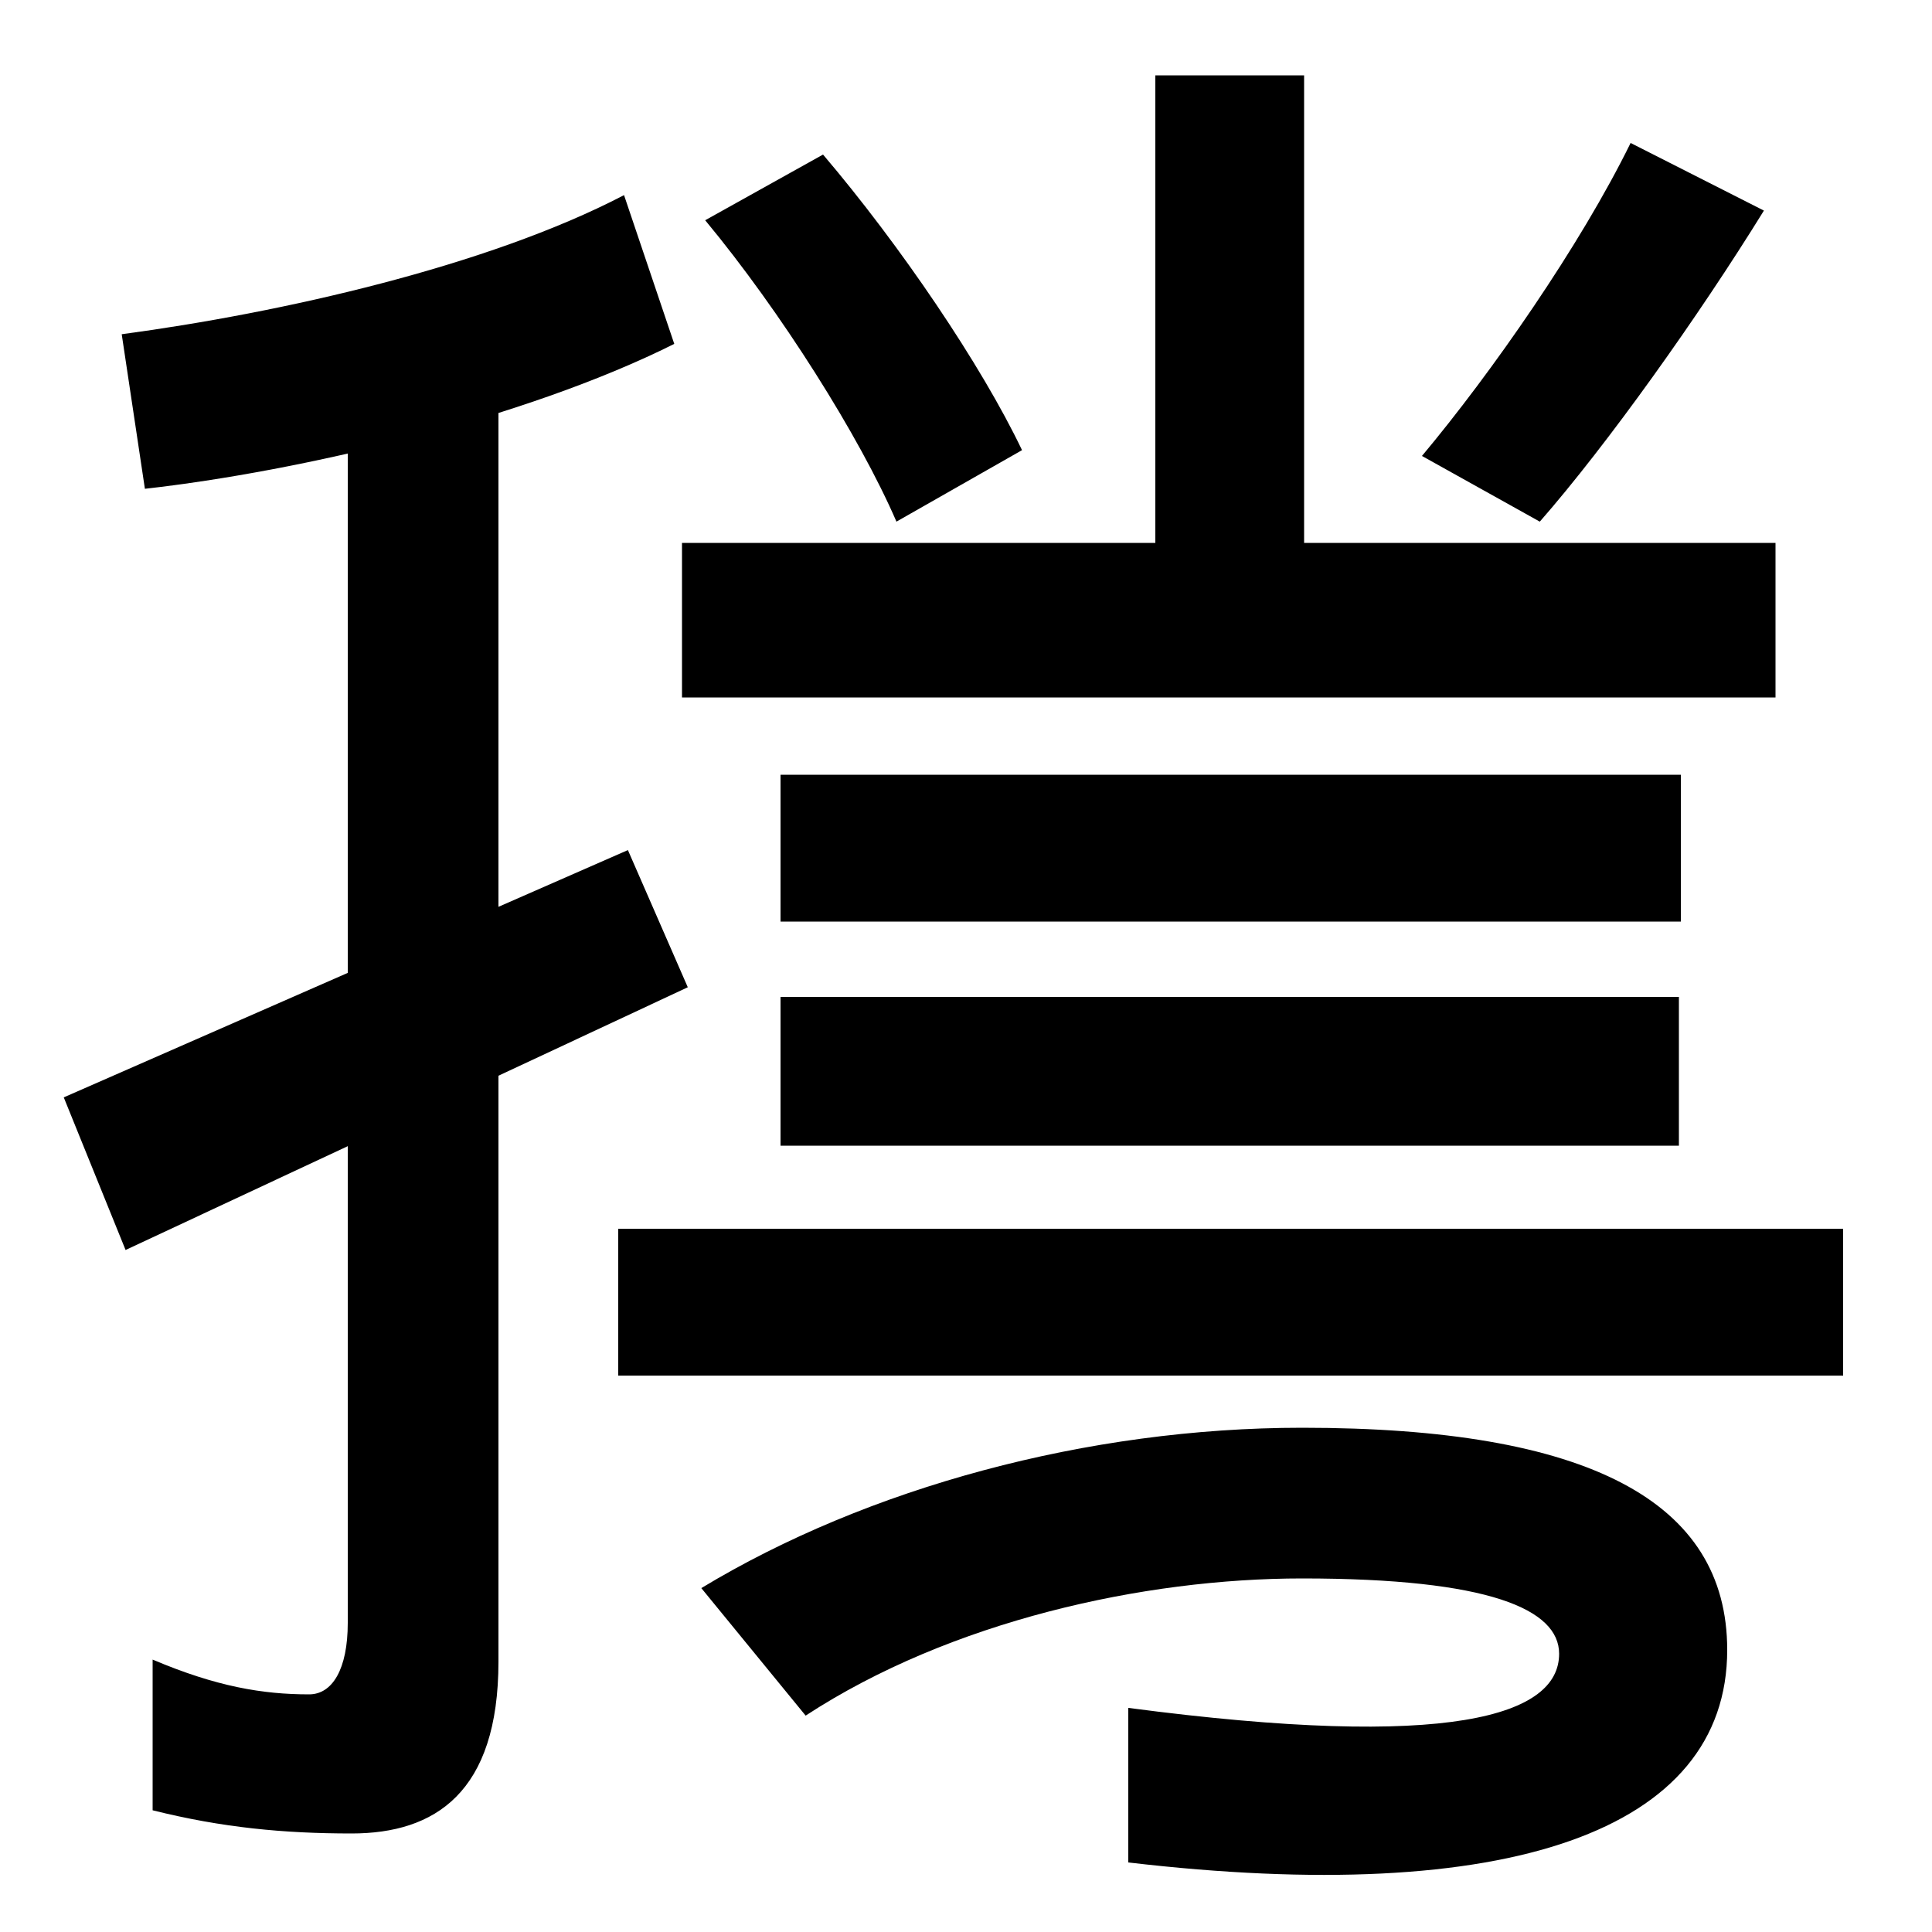 <svg xmlns="http://www.w3.org/2000/svg" width="1000" height="1000"><path d="M325 440 33 312 65 233 356 369ZM182 -69C225 -69 258 -48 258 20V701H180V40C180 16 172 3 160 3C136 3 112 7 79 21V-57C115 -66 147 -69 182 -69ZM63 707 75 627C155 636 271 663 349 702L323 779C252 742 145 718 63 707ZM353 599V519H919V599ZM464 610 529 647C508 691 466 753 426 800L365 766C404 719 445 654 464 610ZM598 576H675V841H598ZM736 644 797 610C832 650 879 716 913 771L844 806C818 753 772 687 736 644ZM584 -4V-84C780 -107 894 -68 894 26C894 103 822 141 674 141C563 141 449 110 363 58L417 -8C492 41 592 63 674 63C771 63 807 47 807 24C807 -8 751 -26 584 -4ZM320 168H954V244H320ZM404 287H869V364H404ZM404 403H870V479H404Z" transform="translate(0, 880) scale(1,-1)" /></svg>